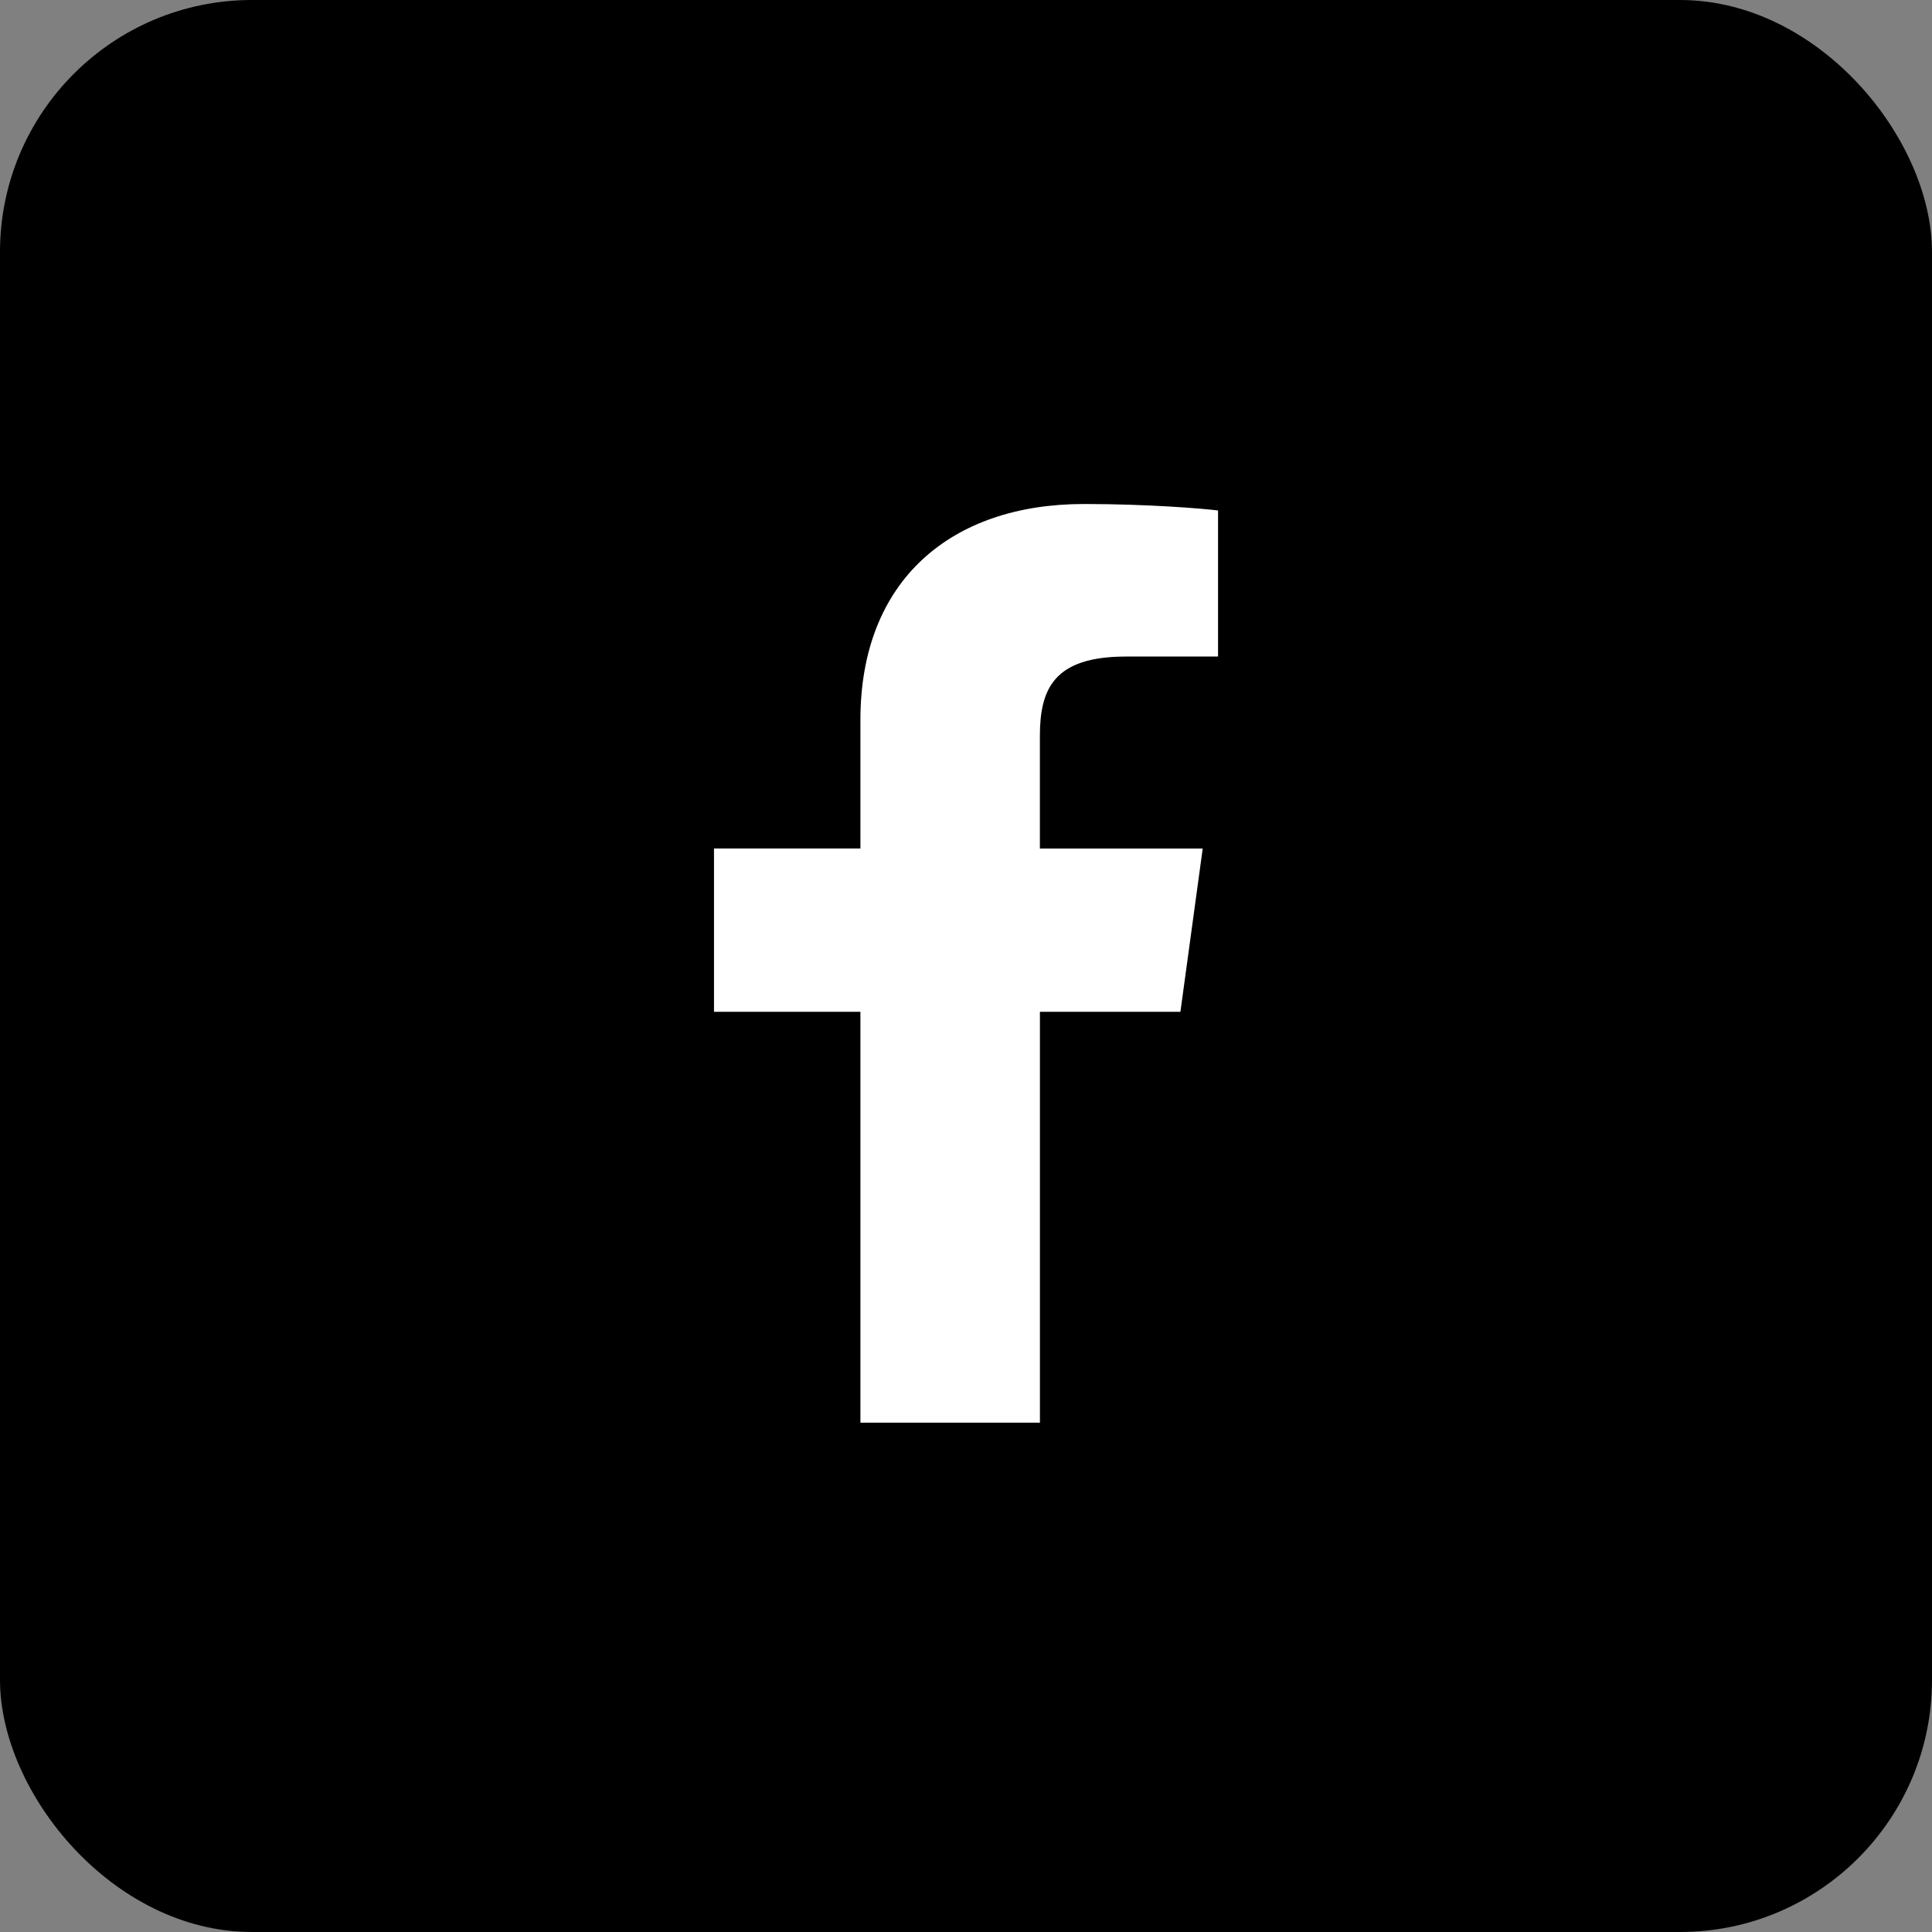 <svg fill="none" height="46" width="46" xmlns="http://www.w3.org/2000/svg"><rect width="100%" height="100%" fill="#808080" stroke="none"/><rect fill="#000" height="46" rx="6" width="46"/><path d="M26.81 15.632h2.191v-3.478c-.378-.047-1.678-.154-3.192-.154-3.159 0-5.323 1.81-5.323 5.14v3.062H17v3.888h3.486v9.783h4.274v-9.782h3.345l.531-3.888h-3.877v-2.678c.001-1.124.333-1.893 2.051-1.893z" fill="#fff"/></svg>